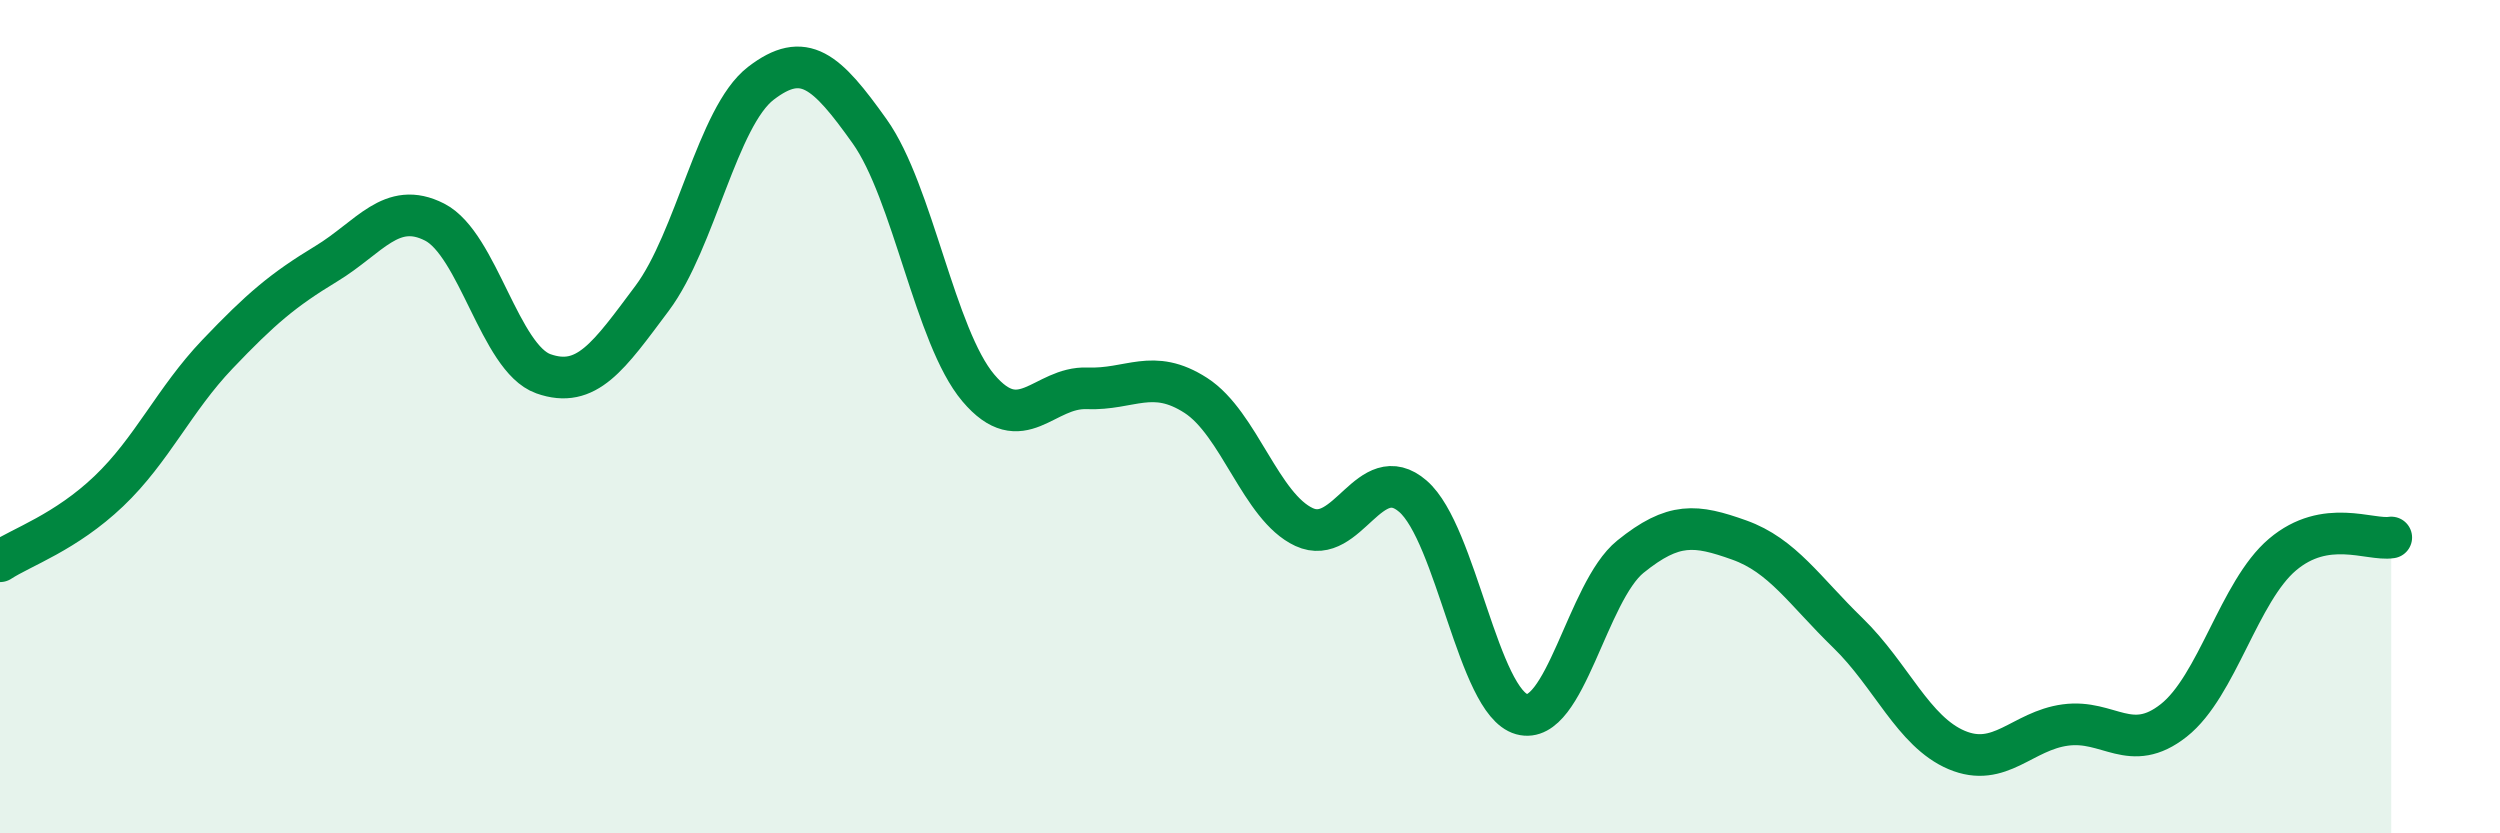 
    <svg width="60" height="20" viewBox="0 0 60 20" xmlns="http://www.w3.org/2000/svg">
      <path
        d="M 0,13.47 C 0.52,13.13 1.57,12.78 2.61,11.79 C 3.65,10.8 4.18,9.59 5.22,8.5 C 6.26,7.41 6.79,6.96 7.83,6.33 C 8.87,5.7 9.39,4.8 10.43,5.33 C 11.47,5.86 12,8.6 13.04,8.97 C 14.08,9.34 14.61,8.55 15.65,7.16 C 16.69,5.77 17.22,2.8 18.26,2 C 19.3,1.2 19.83,1.69 20.87,3.15 C 21.91,4.61 22.44,8.08 23.48,9.31 C 24.52,10.54 25.05,9.28 26.09,9.32 C 27.13,9.36 27.66,8.82 28.7,9.49 C 29.74,10.16 30.26,12.17 31.3,12.65 C 32.34,13.13 32.87,11.01 33.91,11.91 C 34.95,12.81 35.48,16.85 36.52,17.14 C 37.56,17.43 38.09,14.2 39.13,13.36 C 40.17,12.52 40.7,12.59 41.74,12.96 C 42.78,13.33 43.31,14.18 44.35,15.19 C 45.39,16.2 45.92,17.56 46.96,18 C 48,18.44 48.53,17.54 49.57,17.4 C 50.61,17.26 51.13,18.11 52.17,17.29 C 53.21,16.47 53.74,14.19 54.78,13.31 C 55.82,12.43 56.87,12.98 57.39,12.9L57.39 20L0 20Z"
        fill="#008740"
        opacity="0.1"
        stroke-linecap="round"
        stroke-linejoin="round"
      />
      <path
        d="M 0,13.47 C 0.52,13.13 1.57,12.78 2.61,11.79 C 3.65,10.8 4.18,9.59 5.22,8.5 C 6.26,7.41 6.79,6.96 7.83,6.33 C 8.87,5.7 9.39,4.8 10.43,5.33 C 11.47,5.86 12,8.6 13.04,8.97 C 14.08,9.34 14.61,8.55 15.65,7.16 C 16.69,5.77 17.22,2.8 18.26,2 C 19.3,1.2 19.83,1.69 20.87,3.15 C 21.91,4.61 22.44,8.08 23.48,9.31 C 24.52,10.54 25.05,9.28 26.09,9.32 C 27.13,9.36 27.66,8.82 28.7,9.49 C 29.74,10.16 30.26,12.17 31.3,12.65 C 32.34,13.13 32.87,11.01 33.91,11.91 C 34.95,12.81 35.48,16.85 36.52,17.14 C 37.56,17.43 38.09,14.2 39.13,13.36 C 40.17,12.52 40.7,12.59 41.74,12.96 C 42.78,13.33 43.31,14.18 44.35,15.19 C 45.39,16.2 45.92,17.56 46.96,18 C 48,18.44 48.53,17.54 49.57,17.4 C 50.61,17.26 51.13,18.11 52.17,17.29 C 53.21,16.47 53.74,14.19 54.78,13.31 C 55.82,12.43 56.87,12.98 57.39,12.9"
        stroke="#008740"
        stroke-width="1"
        fill="none"
        stroke-linecap="round"
        stroke-linejoin="round"
      />
    </svg>
  